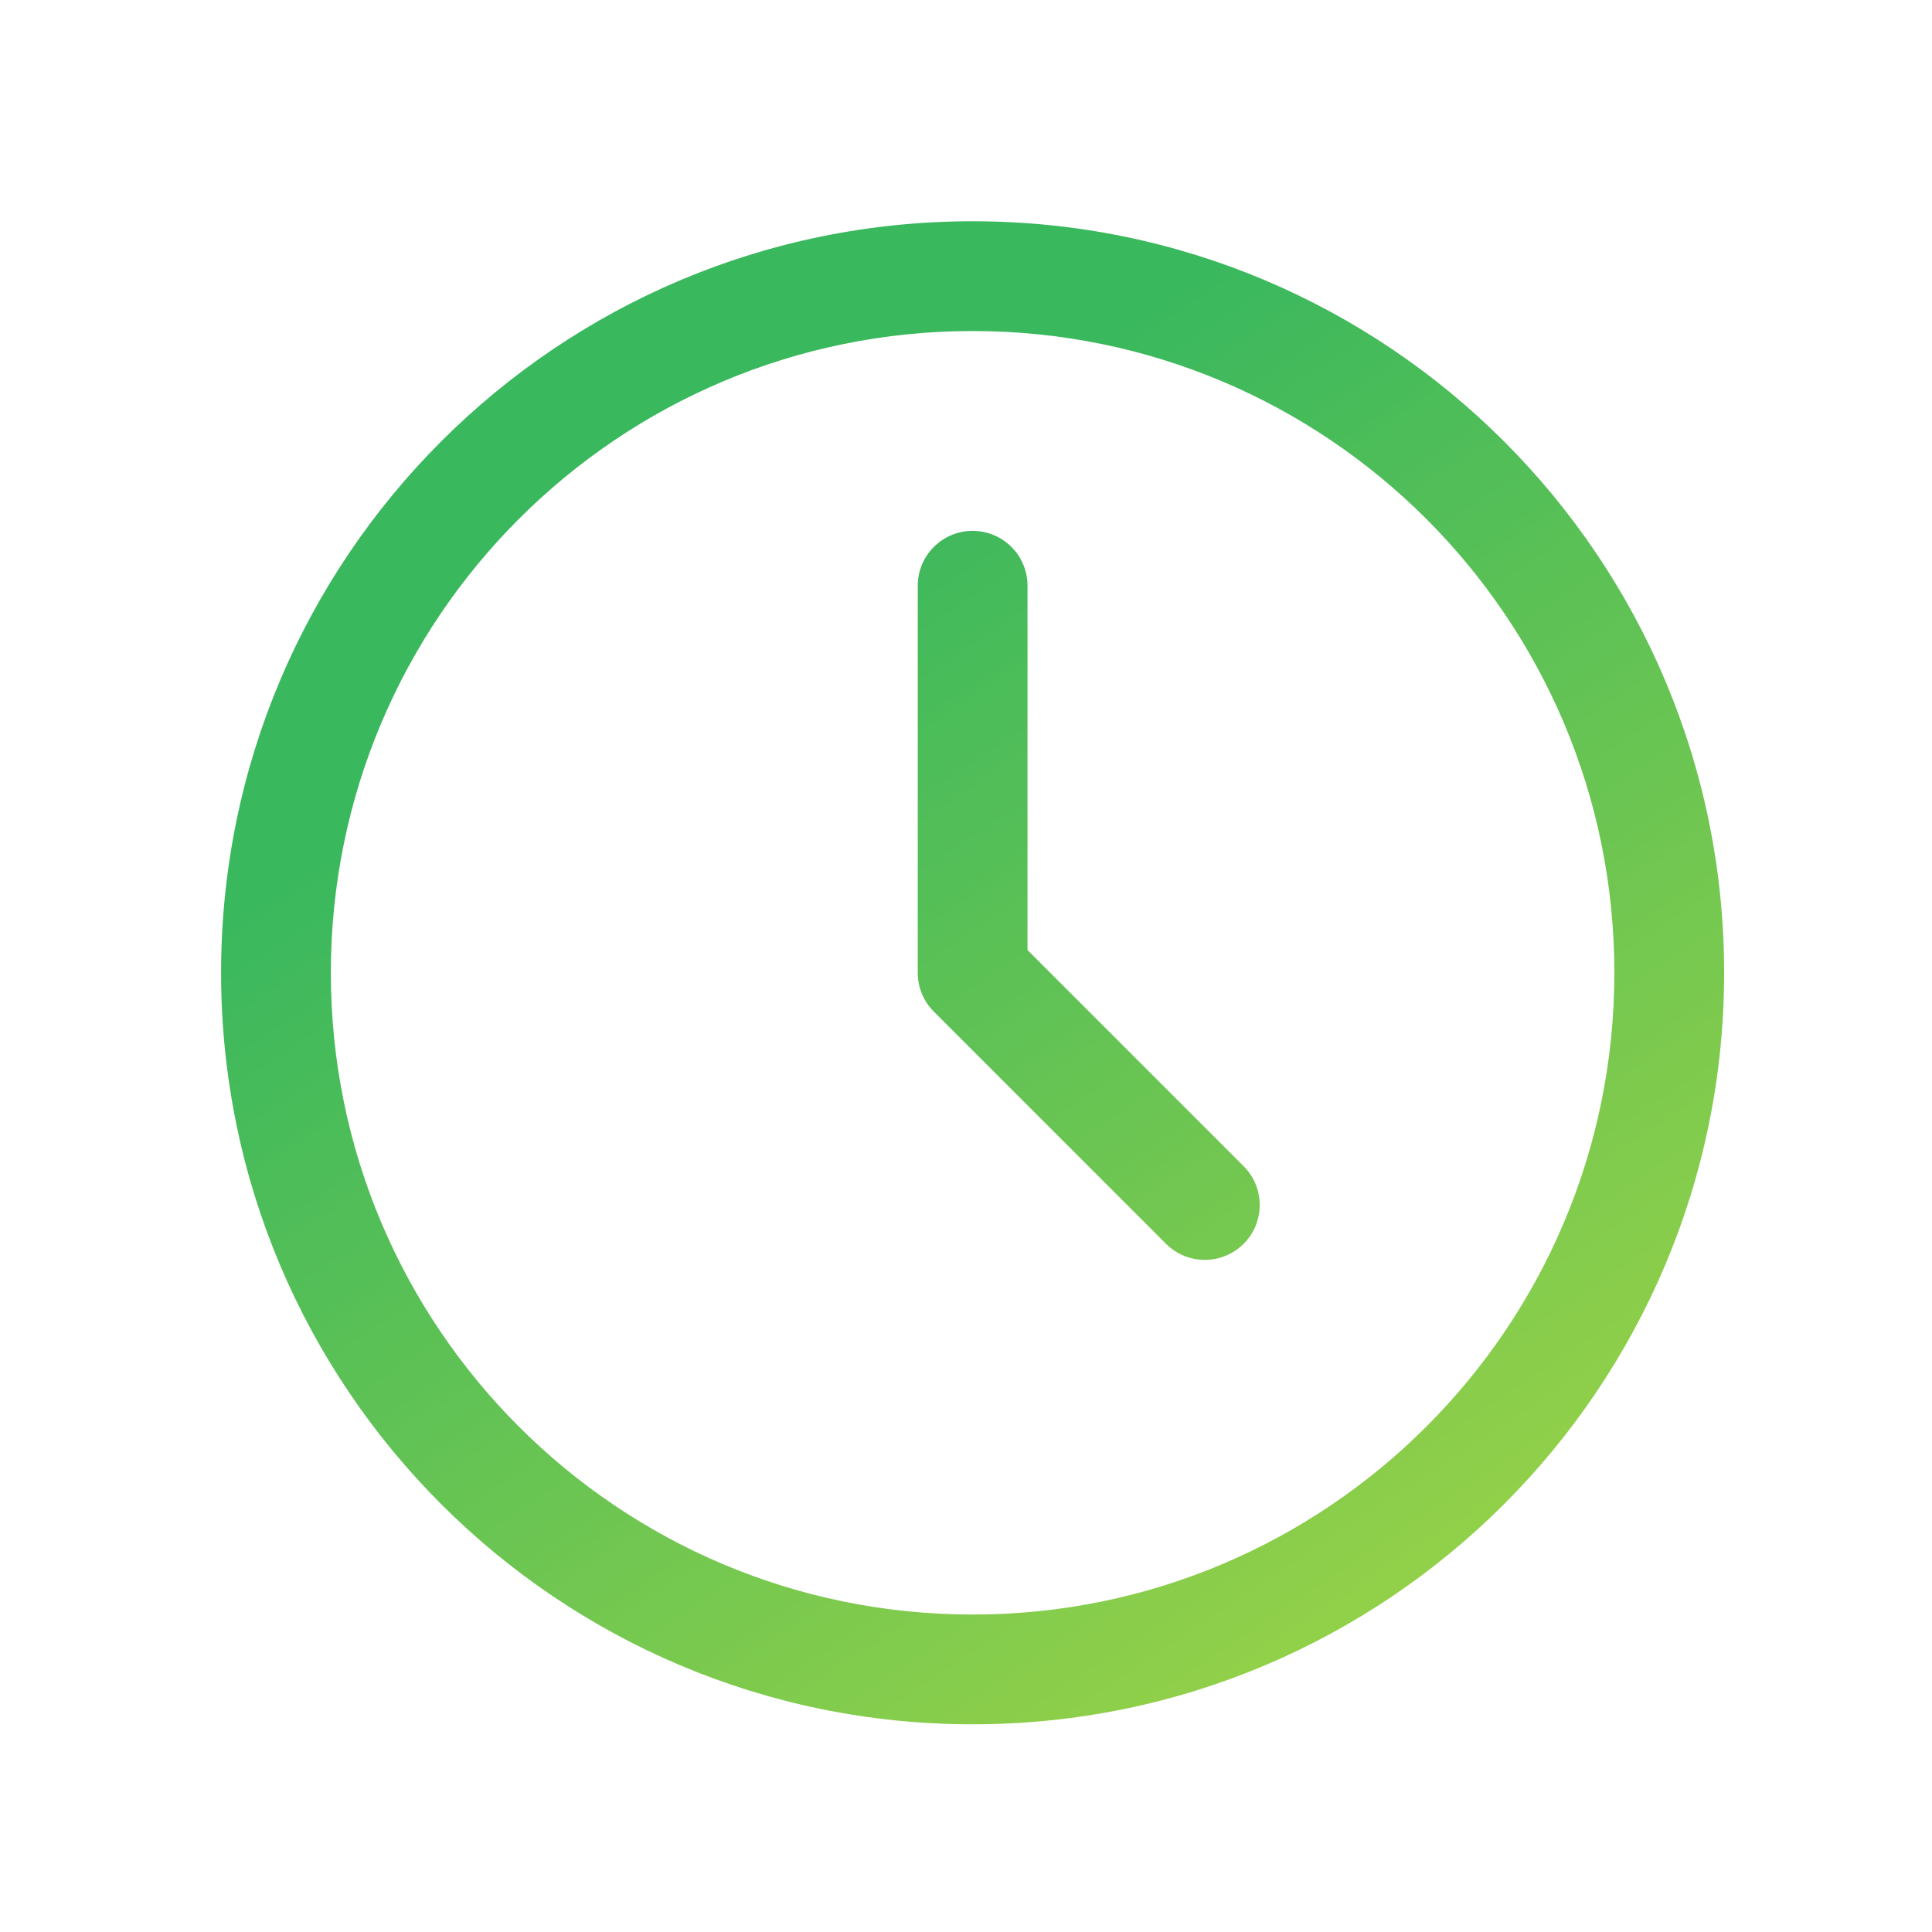 <svg width="44" height="44" viewBox="0 0 44 44" fill="none" xmlns="http://www.w3.org/2000/svg">
<g opacity="0.8">
<path fill-rule="evenodd" clip-rule="evenodd" d="M22.151 7.539C14.079 7.539 7.535 14.083 7.535 22.154C7.535 30.226 14.079 36.77 22.151 36.77C30.222 36.77 36.766 30.226 36.766 22.154C36.766 14.083 30.222 7.539 22.151 7.539ZM5.035 22.154C5.035 12.702 12.698 5.039 22.151 5.039C31.603 5.039 39.266 12.702 39.266 22.154C39.266 31.607 31.603 39.27 22.151 39.27C12.698 39.27 5.035 31.607 5.035 22.154Z" fill="url(#paint0_linear_22276_24315)"/>
<path fill-rule="evenodd" clip-rule="evenodd" d="M22.151 12.09C22.841 12.09 23.401 12.65 23.401 13.34V21.637L28.323 26.559C28.811 27.047 28.811 27.839 28.323 28.327C27.835 28.815 27.043 28.815 26.555 28.327L21.267 23.038C21.032 22.804 20.901 22.486 20.901 22.154V13.34C20.901 12.65 21.46 12.09 22.151 12.09Z" fill="url(#paint1_linear_22276_24315)"/>
</g>
<defs>
<linearGradient id="paint0_linear_22276_24315" x1="9.5" y1="5" x2="39" y2="49.5" gradientUnits="userSpaceOnUse">
<stop offset="0.205" stop-color="#09A635"/>
<stop offset="0.785" stop-color="#85C818"/>
</linearGradient>
<linearGradient id="paint1_linear_22276_24315" x1="9.5" y1="5" x2="39" y2="49.5" gradientUnits="userSpaceOnUse">
<stop offset="0.205" stop-color="#09A635"/>
<stop offset="0.785" stop-color="#85C818"/>
</linearGradient>
</defs>
</svg>
